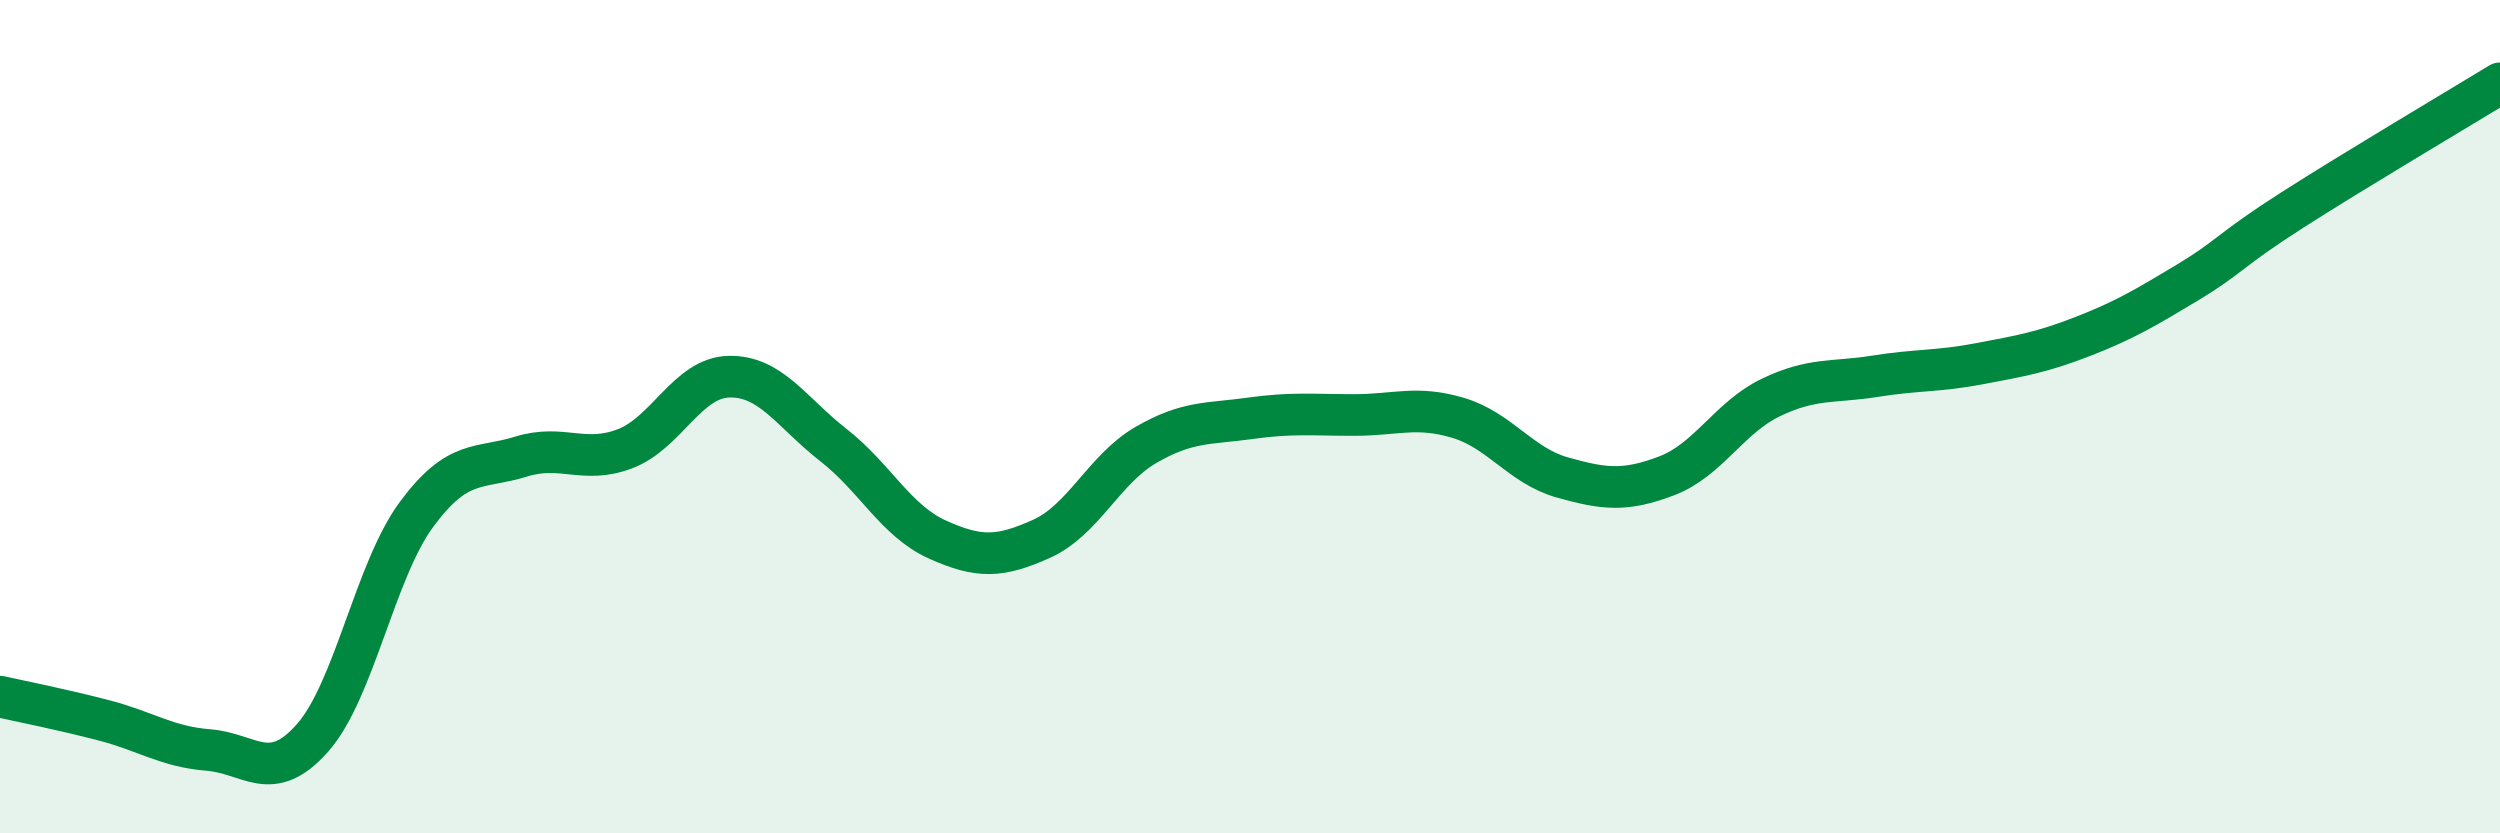
    <svg width="60" height="20" viewBox="0 0 60 20" xmlns="http://www.w3.org/2000/svg">
      <path
        d="M 0,16.72 C 0.5,16.83 1.5,17.03 2.5,17.29 C 3.5,17.55 4,17.92 5,18 C 6,18.08 6.5,18.84 7.5,17.71 C 8.5,16.58 9,13.69 10,12.34 C 11,10.99 11.5,11.27 12.5,10.96 C 13.5,10.65 14,11.15 15,10.77 C 16,10.39 16.5,9.06 17.5,9.04 C 18.5,9.02 19,9.9 20,10.68 C 21,11.46 21.5,12.5 22.5,12.95 C 23.5,13.4 24,13.38 25,12.93 C 26,12.48 26.5,11.26 27.5,10.68 C 28.5,10.1 29,10.18 30,10.04 C 31,9.9 31.5,9.96 32.5,9.96 C 33.5,9.96 34,9.73 35,10.03 C 36,10.33 36.5,11.18 37.5,11.46 C 38.5,11.74 39,11.8 40,11.42 C 41,11.04 41.5,10.02 42.5,9.54 C 43.5,9.06 44,9.19 45,9.03 C 46,8.87 46.5,8.92 47.5,8.73 C 48.5,8.54 49,8.46 50,8.07 C 51,7.68 51.5,7.38 52.5,6.78 C 53.5,6.18 53.5,6.01 55,5.05 C 56.5,4.09 59,2.61 60,2L60 20L0 20Z"
        fill="#008740"
        opacity="0.1"
        stroke-linecap="round"
        stroke-linejoin="round"
      />
      <path
        d="M 0,16.72 C 0.5,16.83 1.5,17.03 2.5,17.29 C 3.5,17.55 4,17.92 5,18 C 6,18.08 6.5,18.84 7.5,17.71 C 8.5,16.58 9,13.69 10,12.34 C 11,10.99 11.5,11.27 12.5,10.96 C 13.5,10.65 14,11.15 15,10.77 C 16,10.39 16.5,9.06 17.5,9.04 C 18.5,9.02 19,9.9 20,10.68 C 21,11.46 21.5,12.5 22.5,12.95 C 23.5,13.4 24,13.38 25,12.93 C 26,12.48 26.5,11.26 27.5,10.68 C 28.5,10.1 29,10.18 30,10.04 C 31,9.9 31.5,9.96 32.5,9.96 C 33.5,9.96 34,9.73 35,10.03 C 36,10.33 36.5,11.18 37.5,11.46 C 38.5,11.74 39,11.8 40,11.42 C 41,11.04 41.5,10.02 42.5,9.54 C 43.5,9.06 44,9.19 45,9.03 C 46,8.87 46.5,8.92 47.5,8.73 C 48.5,8.54 49,8.46 50,8.07 C 51,7.68 51.5,7.38 52.5,6.78 C 53.5,6.18 53.5,6.01 55,5.05 C 56.5,4.09 59,2.61 60,2"
        stroke="#008740"
        stroke-width="1"
        fill="none"
        stroke-linecap="round"
        stroke-linejoin="round"
      />
    </svg>
  
